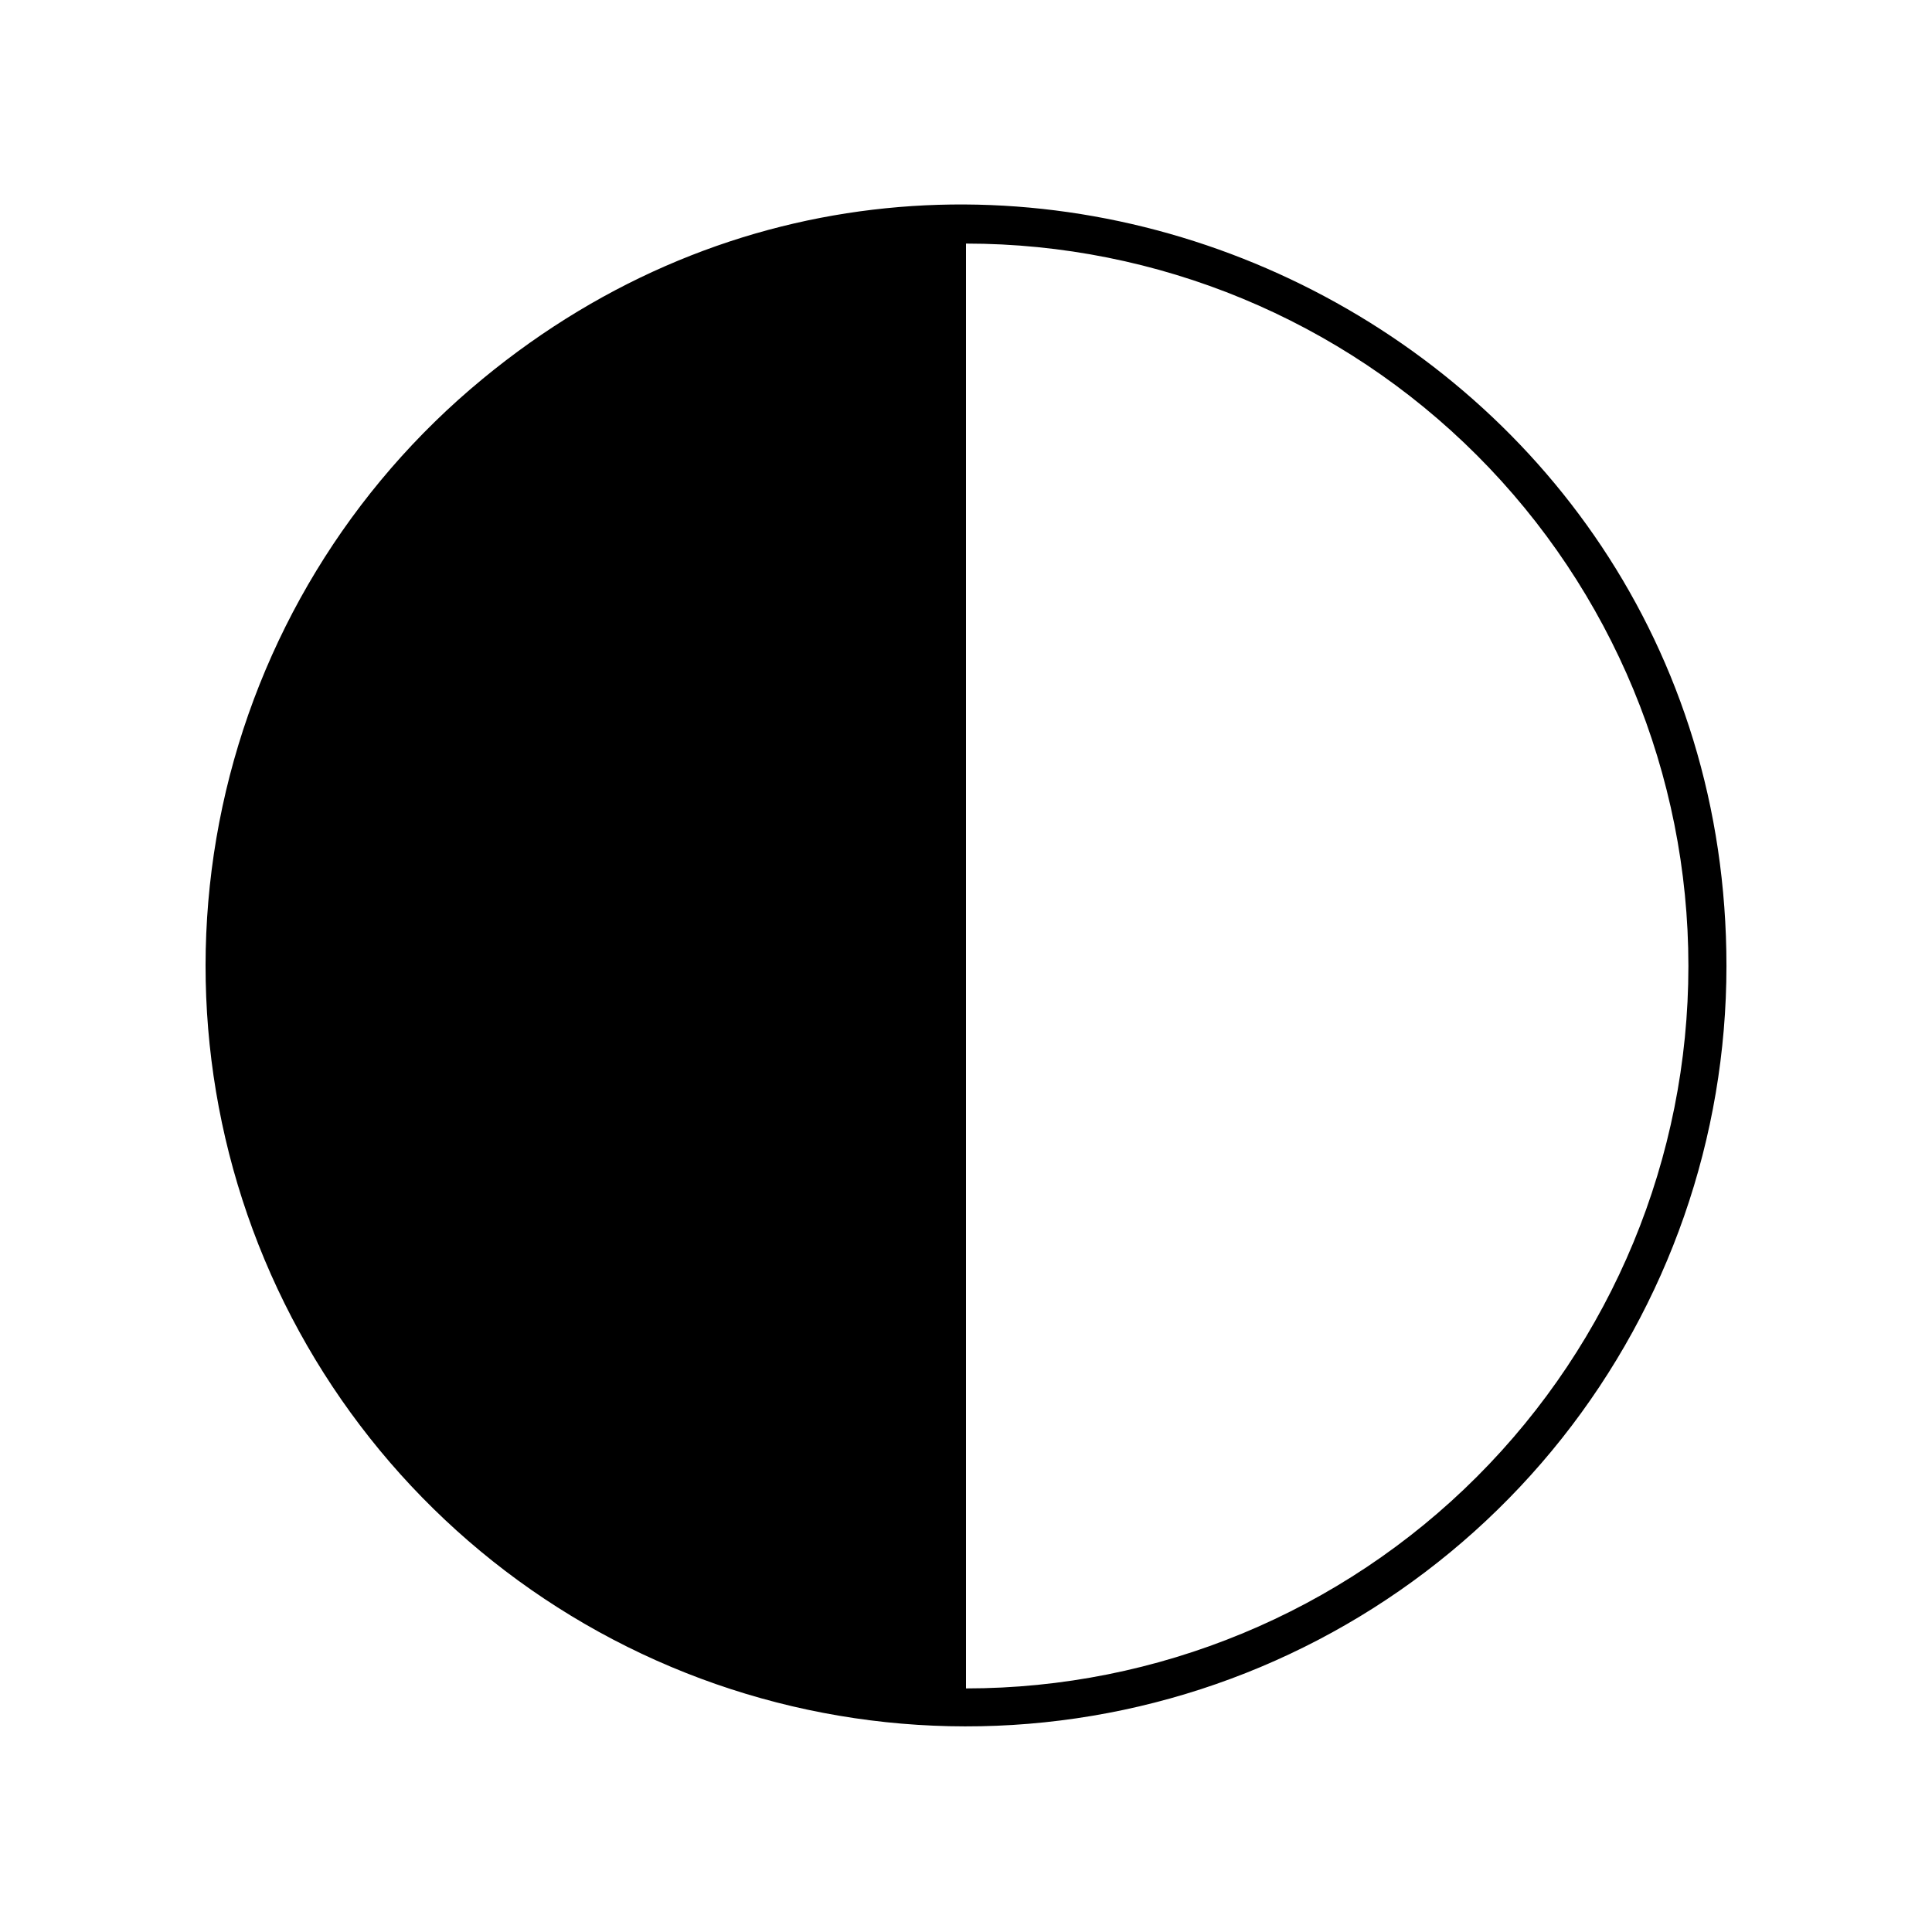 <?xml version="1.0" encoding="UTF-8"?>
<!-- Uploaded to: ICON Repo, www.iconrepo.com, Generator: ICON Repo Mixer Tools -->
<svg fill="#000000" width="800px" height="800px" version="1.1" viewBox="144 144 512 512" xmlns="http://www.w3.org/2000/svg">
 <path d="m271.83 244.47c-35.086 28.918-59.363 68.852-68.883 113.31-9.523 44.461-3.731 90.832 16.434 131.58 20.164 40.754 53.52 73.488 94.641 92.887 41.121 19.398 87.594 24.32 131.87 13.965 44.273-10.352 83.746-35.375 112-70.996 28.254-35.621 43.633-79.754 43.637-125.22 0-169.68-198.35-263.9-329.7-155.53zm128.17 346.97v-382.89c50.773 0 99.469 20.172 135.37 56.074 35.906 35.902 56.074 84.598 56.074 135.38 0 50.773-20.168 99.469-56.074 135.37-35.902 35.906-84.598 56.074-135.37 56.074z"/>
</svg>